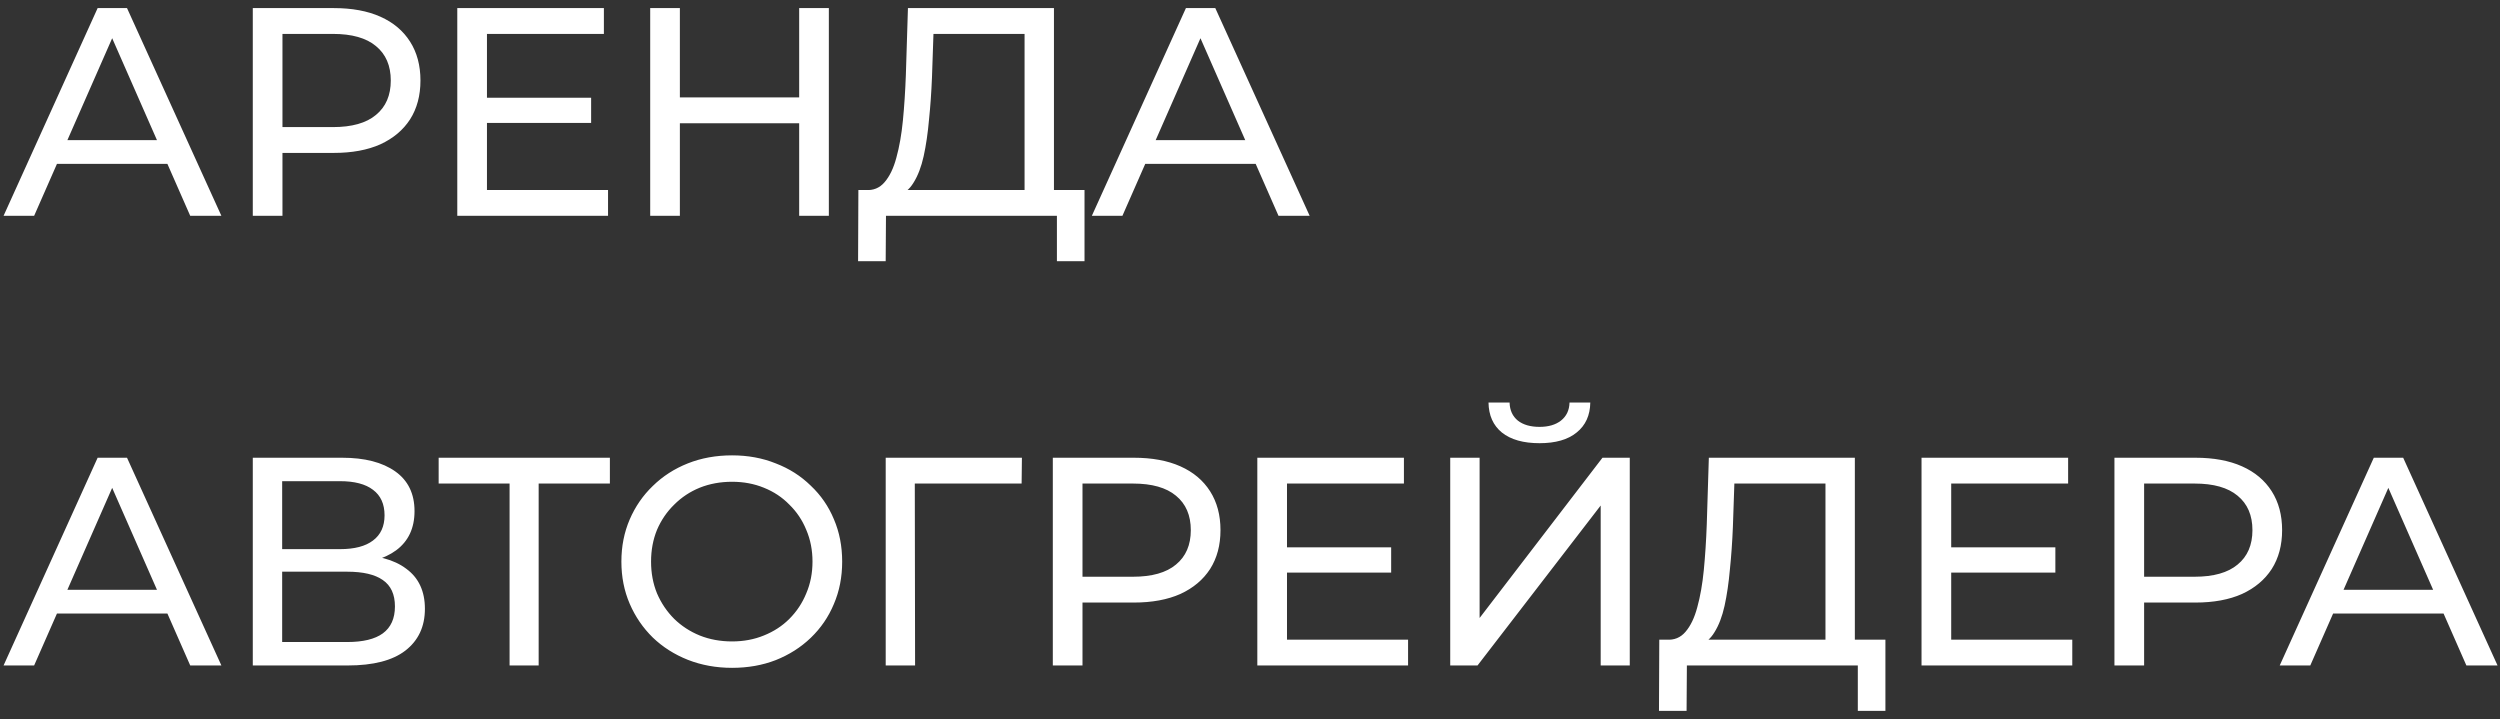 <?xml version="1.0" encoding="UTF-8"?> <svg xmlns="http://www.w3.org/2000/svg" width="278" height="80" viewBox="0 0 278 80" fill="none"><rect x="0" y="0" width="278" height="80" fill="#333333" stroke="none"/><path d="M0.396 24L10.857 0.9H14.124L24.618 24H21.153L11.814 2.748H13.134L3.795 24H0.396ZM4.851 18.225L5.742 15.585H18.744L19.701 18.225H4.851ZM28.11 24V0.9H37.119C39.143 0.9 40.87 1.219 42.3 1.857C43.73 2.495 44.83 3.419 45.6 4.629C46.37 5.839 46.755 7.28 46.755 8.952C46.755 10.624 46.37 12.065 45.6 13.275C44.83 14.463 43.73 15.387 42.3 16.047C40.87 16.685 39.143 17.004 37.119 17.004H29.925L31.41 15.453V24H28.11ZM31.41 15.783L29.925 14.133H37.02C39.132 14.133 40.727 13.682 41.805 12.78C42.905 11.878 43.455 10.602 43.455 8.952C43.455 7.302 42.905 6.026 41.805 5.124C40.727 4.222 39.132 3.771 37.02 3.771H29.925L31.41 2.121V15.783ZM53.853 10.866H65.733V13.671H53.853V10.866ZM54.15 21.129H67.614V24H50.85V0.9H67.152V3.771H54.15V21.129ZM88.868 0.9H92.168V24H88.868V0.9ZM75.602 24H72.302V0.9H75.602V24ZM89.165 13.704H75.272V10.833H89.165V13.704ZM113.932 22.449V3.771H103.801L103.636 8.622C103.57 10.25 103.46 11.812 103.306 13.308C103.174 14.804 102.976 16.157 102.712 17.367C102.448 18.555 102.074 19.534 101.59 20.304C101.128 21.074 100.534 21.547 99.808 21.723L96.244 21.129C97.102 21.195 97.806 20.909 98.356 20.271C98.928 19.611 99.368 18.698 99.676 17.532C100.006 16.344 100.248 14.969 100.402 13.407C100.556 11.823 100.666 10.129 100.732 8.325L100.963 0.9H117.199V22.449H113.932ZM95.419 29.049L95.452 21.129H120.598V29.049H117.529V24H98.521L98.488 29.049H95.419ZM121.413 24L131.874 0.9H135.141L145.635 24H142.17L132.831 2.748H134.151L124.812 24H121.413ZM125.868 18.225L126.759 15.585H139.761L140.718 18.225H125.868ZM0.396 74L10.857 50.9H14.124L24.618 74H21.153L11.814 52.748H13.134L3.795 74H0.396ZM4.851 68.225L5.742 65.585H18.744L19.701 68.225H4.851ZM28.11 74V50.9H38.043C40.551 50.9 42.52 51.406 43.95 52.418C45.38 53.43 46.095 54.904 46.095 56.84C46.095 58.732 45.413 60.184 44.049 61.196C42.685 62.186 40.892 62.681 38.67 62.681L39.264 61.691C41.838 61.691 43.807 62.208 45.171 63.242C46.557 64.254 47.25 65.739 47.25 67.697C47.25 69.677 46.524 71.228 45.072 72.35C43.642 73.45 41.508 74 38.67 74H28.11ZM31.377 71.393H38.604C40.364 71.393 41.684 71.074 42.564 70.436C43.466 69.776 43.917 68.775 43.917 67.433C43.917 66.091 43.466 65.112 42.564 64.496C41.684 63.88 40.364 63.572 38.604 63.572H31.377V71.393ZM31.377 61.064H37.812C39.418 61.064 40.639 60.745 41.475 60.107C42.333 59.469 42.762 58.534 42.762 57.302C42.762 56.048 42.333 55.102 41.475 54.464C40.639 53.826 39.418 53.507 37.812 53.507H31.377V61.064ZM56.665 74V52.913L57.49 53.771H48.778V50.9H67.819V53.771H59.107L59.899 52.913V74H56.665ZM81.407 74.264C79.647 74.264 78.008 73.967 76.49 73.373C74.994 72.779 73.696 71.954 72.596 70.898C71.496 69.82 70.638 68.566 70.022 67.136C69.406 65.706 69.098 64.144 69.098 62.45C69.098 60.756 69.406 59.194 70.022 57.764C70.638 56.334 71.496 55.091 72.596 54.035C73.696 52.957 74.994 52.121 76.49 51.527C77.986 50.933 79.625 50.636 81.407 50.636C83.167 50.636 84.784 50.933 86.258 51.527C87.754 52.099 89.052 52.924 90.152 54.002C91.274 55.058 92.132 56.301 92.726 57.731C93.342 59.161 93.65 60.734 93.65 62.45C93.65 64.166 93.342 65.739 92.726 67.169C92.132 68.599 91.274 69.853 90.152 70.931C89.052 71.987 87.754 72.812 86.258 73.406C84.784 73.978 83.167 74.264 81.407 74.264ZM81.407 71.327C82.683 71.327 83.86 71.107 84.938 70.667C86.038 70.227 86.984 69.611 87.776 68.819C88.59 68.005 89.217 67.059 89.657 65.981C90.119 64.903 90.35 63.726 90.35 62.45C90.35 61.174 90.119 59.997 89.657 58.919C89.217 57.841 88.59 56.906 87.776 56.114C86.984 55.3 86.038 54.673 84.938 54.233C83.86 53.793 82.683 53.573 81.407 53.573C80.109 53.573 78.91 53.793 77.81 54.233C76.732 54.673 75.786 55.3 74.972 56.114C74.158 56.906 73.52 57.841 73.058 58.919C72.618 59.997 72.398 61.174 72.398 62.45C72.398 63.726 72.618 64.903 73.058 65.981C73.52 67.059 74.158 68.005 74.972 68.819C75.786 69.611 76.732 70.227 77.81 70.667C78.91 71.107 80.109 71.327 81.407 71.327ZM98.49 74V50.9H113.637L113.604 53.771H100.932L101.724 52.946L101.757 74H98.49ZM117.073 74V50.9H126.082C128.106 50.9 129.833 51.219 131.263 51.857C132.693 52.495 133.793 53.419 134.563 54.629C135.333 55.839 135.718 57.28 135.718 58.952C135.718 60.624 135.333 62.065 134.563 63.275C133.793 64.463 132.693 65.387 131.263 66.047C129.833 66.685 128.106 67.004 126.082 67.004H118.888L120.373 65.453V74H117.073ZM120.373 65.783L118.888 64.133H125.983C128.095 64.133 129.69 63.682 130.768 62.78C131.868 61.878 132.418 60.602 132.418 58.952C132.418 57.302 131.868 56.026 130.768 55.124C129.69 54.222 128.095 53.771 125.983 53.771H118.888L120.373 52.121V65.783ZM142.817 60.866H154.697V63.671H142.817V60.866ZM143.114 71.129H156.578V74H139.814V50.9H156.116V53.771H143.114V71.129ZM161.265 74V50.9H164.532V68.72L178.194 50.9H181.23V74H177.996V56.213L164.301 74H161.265ZM171.198 49.283C169.394 49.283 167.997 48.887 167.007 48.095C166.039 47.303 165.544 46.192 165.522 44.762H167.865C167.887 45.62 168.195 46.291 168.789 46.775C169.383 47.237 170.186 47.468 171.198 47.468C172.188 47.468 172.98 47.237 173.574 46.775C174.19 46.291 174.509 45.62 174.531 44.762H176.841C176.819 46.192 176.313 47.303 175.323 48.095C174.355 48.887 172.98 49.283 171.198 49.283ZM202.992 72.449V53.771H192.861L192.696 58.622C192.63 60.25 192.52 61.812 192.366 63.308C192.234 64.804 192.036 66.157 191.772 67.367C191.508 68.555 191.134 69.534 190.65 70.304C190.188 71.074 189.594 71.547 188.868 71.723L185.304 71.129C186.162 71.195 186.866 70.909 187.416 70.271C187.988 69.611 188.428 68.698 188.736 67.532C189.066 66.344 189.308 64.969 189.462 63.407C189.616 61.823 189.726 60.129 189.792 58.325L190.023 50.9H206.259V72.449H202.992ZM184.479 79.049L184.512 71.129H209.658V79.049H206.589V74H187.581L187.548 79.049H184.479ZM216.677 60.866H228.557V63.671H216.677V60.866ZM216.974 71.129H230.438V74H213.674V50.9H229.976V53.771H216.974V71.129ZM235.126 74V50.9H244.135C246.159 50.9 247.886 51.219 249.316 51.857C250.746 52.495 251.846 53.419 252.616 54.629C253.386 55.839 253.771 57.28 253.771 58.952C253.771 60.624 253.386 62.065 252.616 63.275C251.846 64.463 250.746 65.387 249.316 66.047C247.886 66.685 246.159 67.004 244.135 67.004H236.941L238.426 65.453V74H235.126ZM238.426 65.783L236.941 64.133H244.036C246.148 64.133 247.743 63.682 248.821 62.78C249.921 61.878 250.471 60.602 250.471 58.952C250.471 57.302 249.921 56.026 248.821 55.124C247.743 54.222 246.148 53.771 244.036 53.771H236.941L238.426 52.121V65.783ZM253.505 74L263.966 50.9H267.233L277.727 74H274.262L264.923 52.748H266.243L256.904 74H253.505ZM257.96 68.225L258.851 65.585H271.853L272.81 68.225H257.96Z" fill="white"></path></svg> 